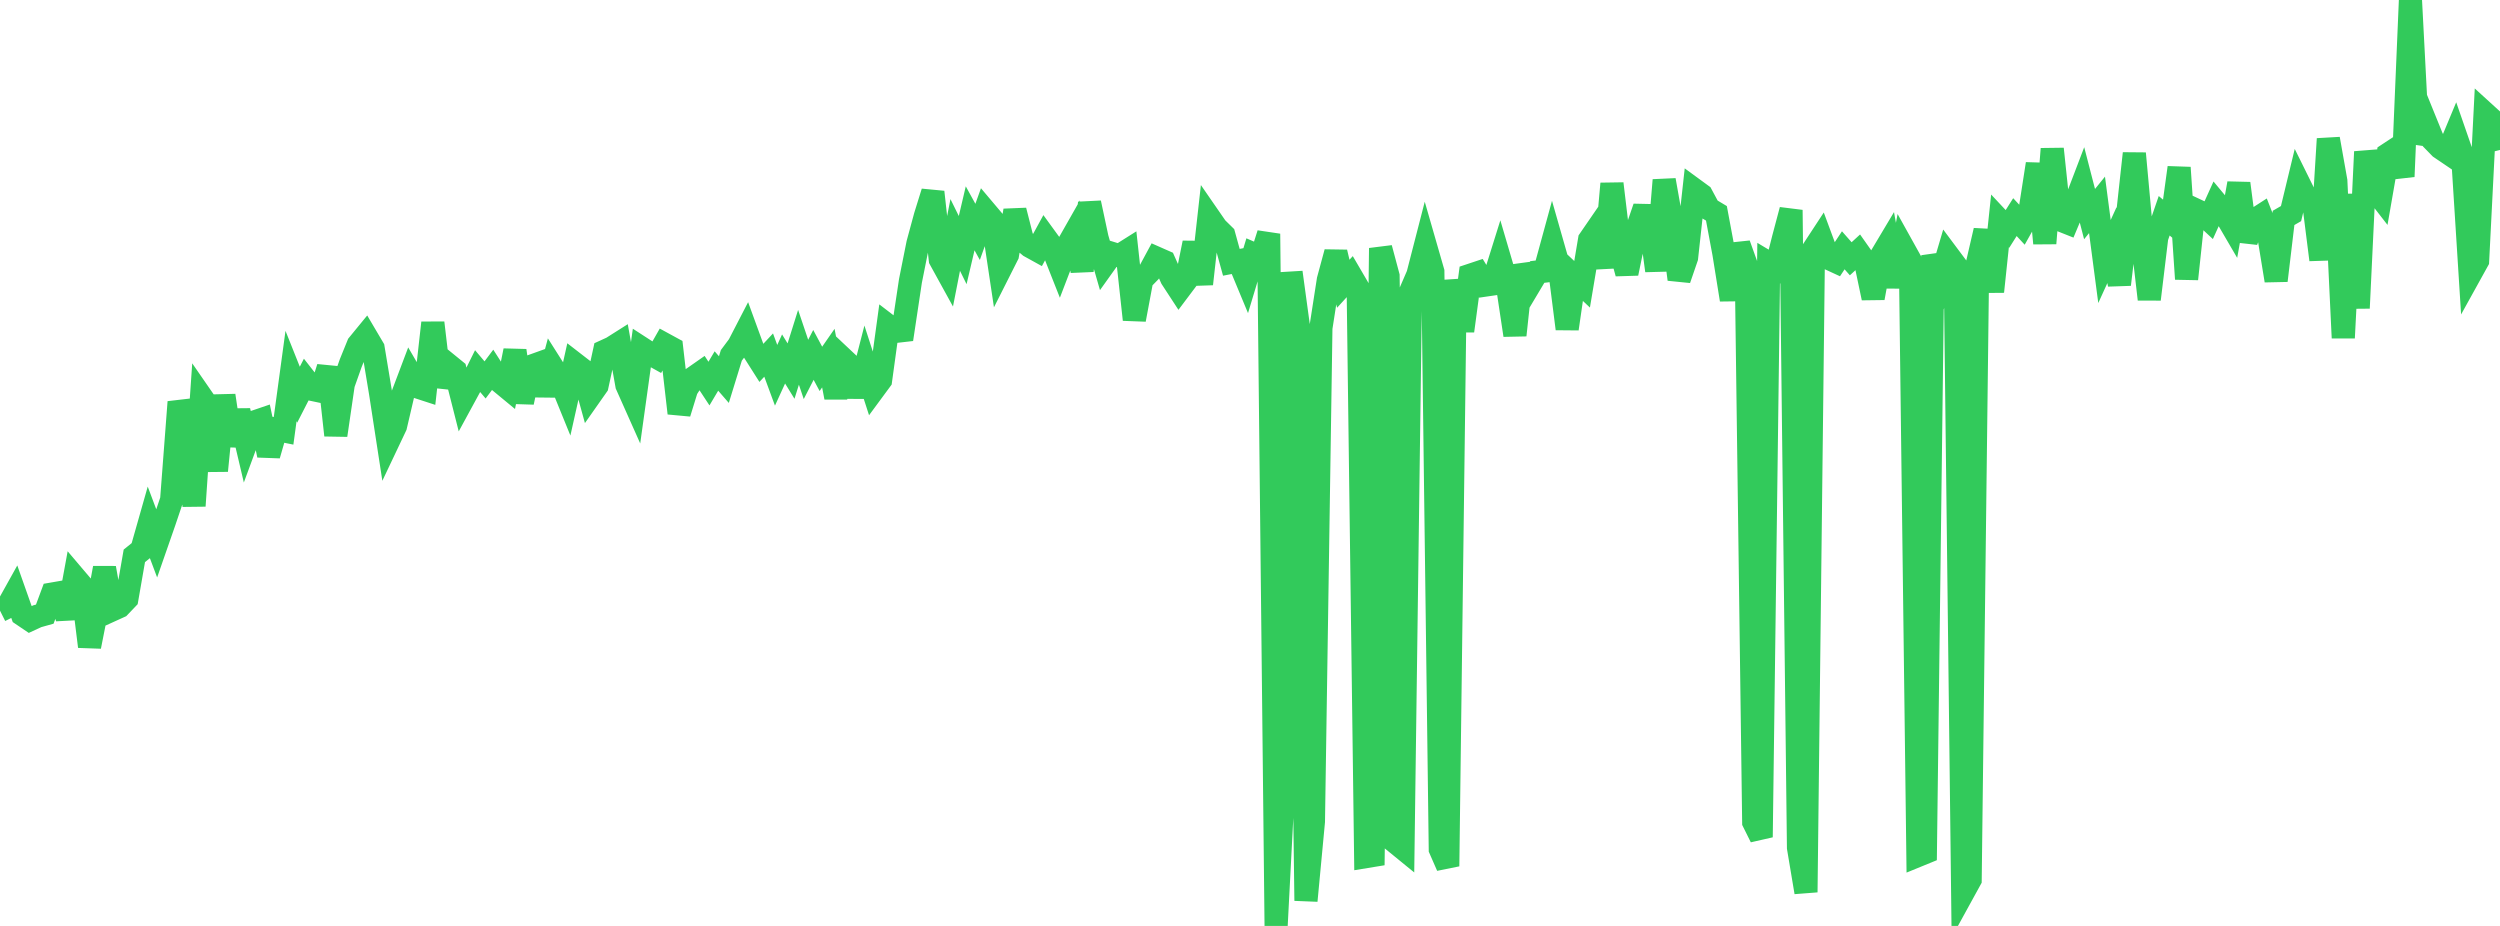 <?xml version="1.0" standalone="no"?>
<!DOCTYPE svg PUBLIC "-//W3C//DTD SVG 1.1//EN" "http://www.w3.org/Graphics/SVG/1.1/DTD/svg11.dtd">

<svg width="135" height="50" viewBox="0 0 135 50" preserveAspectRatio="none" 
  xmlns="http://www.w3.org/2000/svg"
  xmlns:xlink="http://www.w3.org/1999/xlink">


<polyline points="0.0, 32.975 0.403, 32.773 0.806, 32.049 1.209, 33.19 1.612, 33.462 2.015, 33.276 2.418, 33.163 2.821, 32.078 3.224, 32.008 3.627, 33.375 4.03, 31.178 4.433, 31.653 4.836, 34.911 5.239, 32.872 5.642, 30.672 6.045, 32.938 6.448, 32.755 6.851, 32.332 7.254, 30.016 7.657, 29.691 8.06, 28.273 8.463, 29.346 8.866, 28.189 9.269, 26.993 9.672, 21.71 10.075, 22.972 10.478, 27.317 10.881, 21.444 11.284, 22.027 11.687, 25.419 12.09, 21.359 12.493, 24.051 12.896, 22.183 13.299, 23.891 13.701, 22.8 14.104, 22.663 14.507, 24.58 14.91, 23.182 15.313, 23.264 15.716, 20.303 16.119, 21.314 16.522, 20.526 16.925, 21.041 17.328, 21.126 17.731, 19.846 18.134, 23.502 18.537, 20.745 18.94, 19.607 19.343, 18.615 19.746, 18.123 20.149, 18.805 20.552, 21.234 20.955, 23.854 21.358, 23.004 21.761, 21.277 22.164, 20.209 22.567, 20.9 22.97, 21.031 23.373, 17.432 23.776, 20.853 24.179, 19.676 24.582, 20.004 24.985, 21.594 25.388, 20.853 25.791, 20.04 26.194, 20.516 26.597, 19.978 27.0, 20.606 27.403, 20.939 27.806, 18.935 28.209, 21.724 28.612, 19.806 29.015, 19.661 29.418, 21.314 29.821, 19.81 30.224, 20.445 30.627, 21.435 31.03, 19.633 31.433, 19.945 31.836, 21.403 32.239, 20.829 32.642, 18.971 33.045, 18.787 33.448, 18.532 33.851, 20.794 34.254, 21.698 34.657, 18.808 35.06, 19.069 35.463, 19.294 35.866, 18.586 36.269, 18.806 36.672, 22.311 37.075, 21.006 37.478, 20.382 37.881, 20.1 38.284, 20.713 38.687, 20.034 39.09, 20.498 39.493, 19.189 39.896, 18.648 40.299, 17.869 40.701, 18.971 41.104, 19.606 41.507, 19.174 41.91, 20.266 42.313, 19.384 42.716, 20.039 43.119, 18.754 43.522, 19.949 43.925, 19.165 44.328, 19.919 44.731, 19.338 45.134, 21.46 45.537, 19.394 45.94, 19.773 46.343, 21.388 46.746, 19.823 47.149, 21.071 47.552, 20.524 47.955, 17.586 48.358, 17.895 48.761, 17.849 49.164, 15.169 49.567, 13.154 49.97, 11.667 50.373, 10.371 50.776, 14.011 51.179, 14.743 51.582, 12.687 51.985, 13.505 52.388, 11.789 52.791, 12.522 53.194, 11.397 53.597, 11.874 54.0, 14.56 54.403, 13.761 54.806, 11.37 55.209, 12.954 55.612, 13.296 56.015, 13.519 56.418, 12.782 56.821, 13.336 57.224, 14.355 57.627, 13.302 58.03, 12.593 58.433, 14.619 58.836, 10.957 59.239, 12.848 59.642, 14.25 60.045, 13.685 60.448, 13.808 60.851, 13.554 61.254, 17.258 61.657, 15.104 62.06, 14.692 62.463, 13.945 62.866, 14.123 63.269, 15.026 63.672, 15.643 64.075, 15.107 64.478, 13.116 64.881, 15.334 65.284, 11.723 65.687, 12.306 66.09, 12.702 66.493, 14.164 66.896, 14.086 67.299, 15.055 67.701, 13.722 68.104, 13.897 68.507, 12.625 68.91, 50.0 69.313, 42.241 69.716, 14.707 70.119, 17.662 70.522, 48.639 70.925, 44.365 71.328, 17.709 71.731, 15.115 72.134, 13.624 72.537, 15.323 72.94, 14.88 73.343, 15.569 73.746, 46.258 74.149, 46.192 74.552, 13.399 74.955, 14.904 75.358, 45.481 75.761, 45.81 76.164, 15.766 76.567, 14.833 76.97, 13.268 77.373, 14.667 77.776, 45.855 78.179, 46.775 78.582, 15.115 78.985, 17.869 79.388, 14.867 79.791, 14.733 80.194, 15.396 80.597, 15.337 81.0, 14.049 81.403, 15.42 81.806, 18.099 82.209, 14.344 82.612, 15.363 83.015, 14.687 83.418, 14.639 83.821, 13.164 84.224, 14.574 84.627, 17.754 85.03, 14.971 85.433, 15.351 85.836, 12.95 86.239, 12.364 86.642, 14.444 87.045, 9.918 87.448, 13.278 87.851, 14.76 88.254, 12.809 88.657, 11.632 89.06, 11.641 89.463, 14.616 89.866, 9.727 90.269, 12 90.672, 15.081 91.075, 13.908 91.478, 10.234 91.881, 10.529 92.284, 11.279 92.687, 11.52 93.09, 13.68 93.493, 16.184 93.896, 13.197 94.299, 14.318 94.701, 44.396 95.104, 45.207 95.507, 14.207 95.91, 14.448 96.313, 12.858 96.716, 11.34 97.119, 45.777 97.522, 48.181 97.925, 13.468 98.328, 12.853 98.731, 13.94 99.134, 14.126 99.537, 13.516 99.94, 13.974 100.343, 13.603 100.746, 14.175 101.149, 16.09 101.552, 13.887 101.955, 13.212 102.358, 15.473 102.761, 13.366 103.164, 14.091 103.567, 46.194 103.97, 46.029 104.373, 13.789 104.776, 15.133 105.179, 13.769 105.582, 14.309 105.985, 48.236 106.388, 47.502 106.791, 14.191 107.194, 12.45 107.597, 15.747 108.0, 11.931 108.403, 12.362 108.806, 11.724 109.209, 12.16 109.612, 11.442 110.015, 8.85 110.418, 13.141 110.821, 8.042 111.224, 11.863 111.627, 12.023 112.03, 11.06 112.433, 10.003 112.836, 11.561 113.239, 11.063 113.642, 14.122 114.045, 13.238 114.448, 15.362 114.851, 11.965 115.254, 8.286 115.657, 12.686 116.06, 16.16 116.463, 12.822 116.866, 11.651 117.269, 11.991 117.672, 9.051 118.075, 15.065 118.478, 11.295 118.881, 11.484 119.284, 11.859 119.687, 10.968 120.09, 11.453 120.493, 12.144 120.896, 9.904 121.299, 13.01 121.701, 11.916 122.104, 11.656 122.507, 12.682 122.91, 15.151 123.313, 11.766 123.716, 11.534 124.119, 9.864 124.522, 10.68 124.925, 10.836 125.328, 14.026 125.731, 7.499 126.134, 9.77 126.537, 18.246 126.94, 10.495 127.343, 16.638 127.746, 8.195 128.149, 10.127 128.552, 10.646 128.955, 8.332 129.358, 8.067 129.761, 9.533 130.164, 0.0 130.567, 7.723 130.97, 6.566 131.373, 7.558 131.776, 7.972 132.179, 8.245 132.582, 7.277 132.985, 8.439 133.388, 14.807 133.791, 14.079 134.194, 6.13 134.597, 6.497 135.0, 8.097" fill="none" stroke="#32ca5b" stroke-width="1.25"/>

</svg>